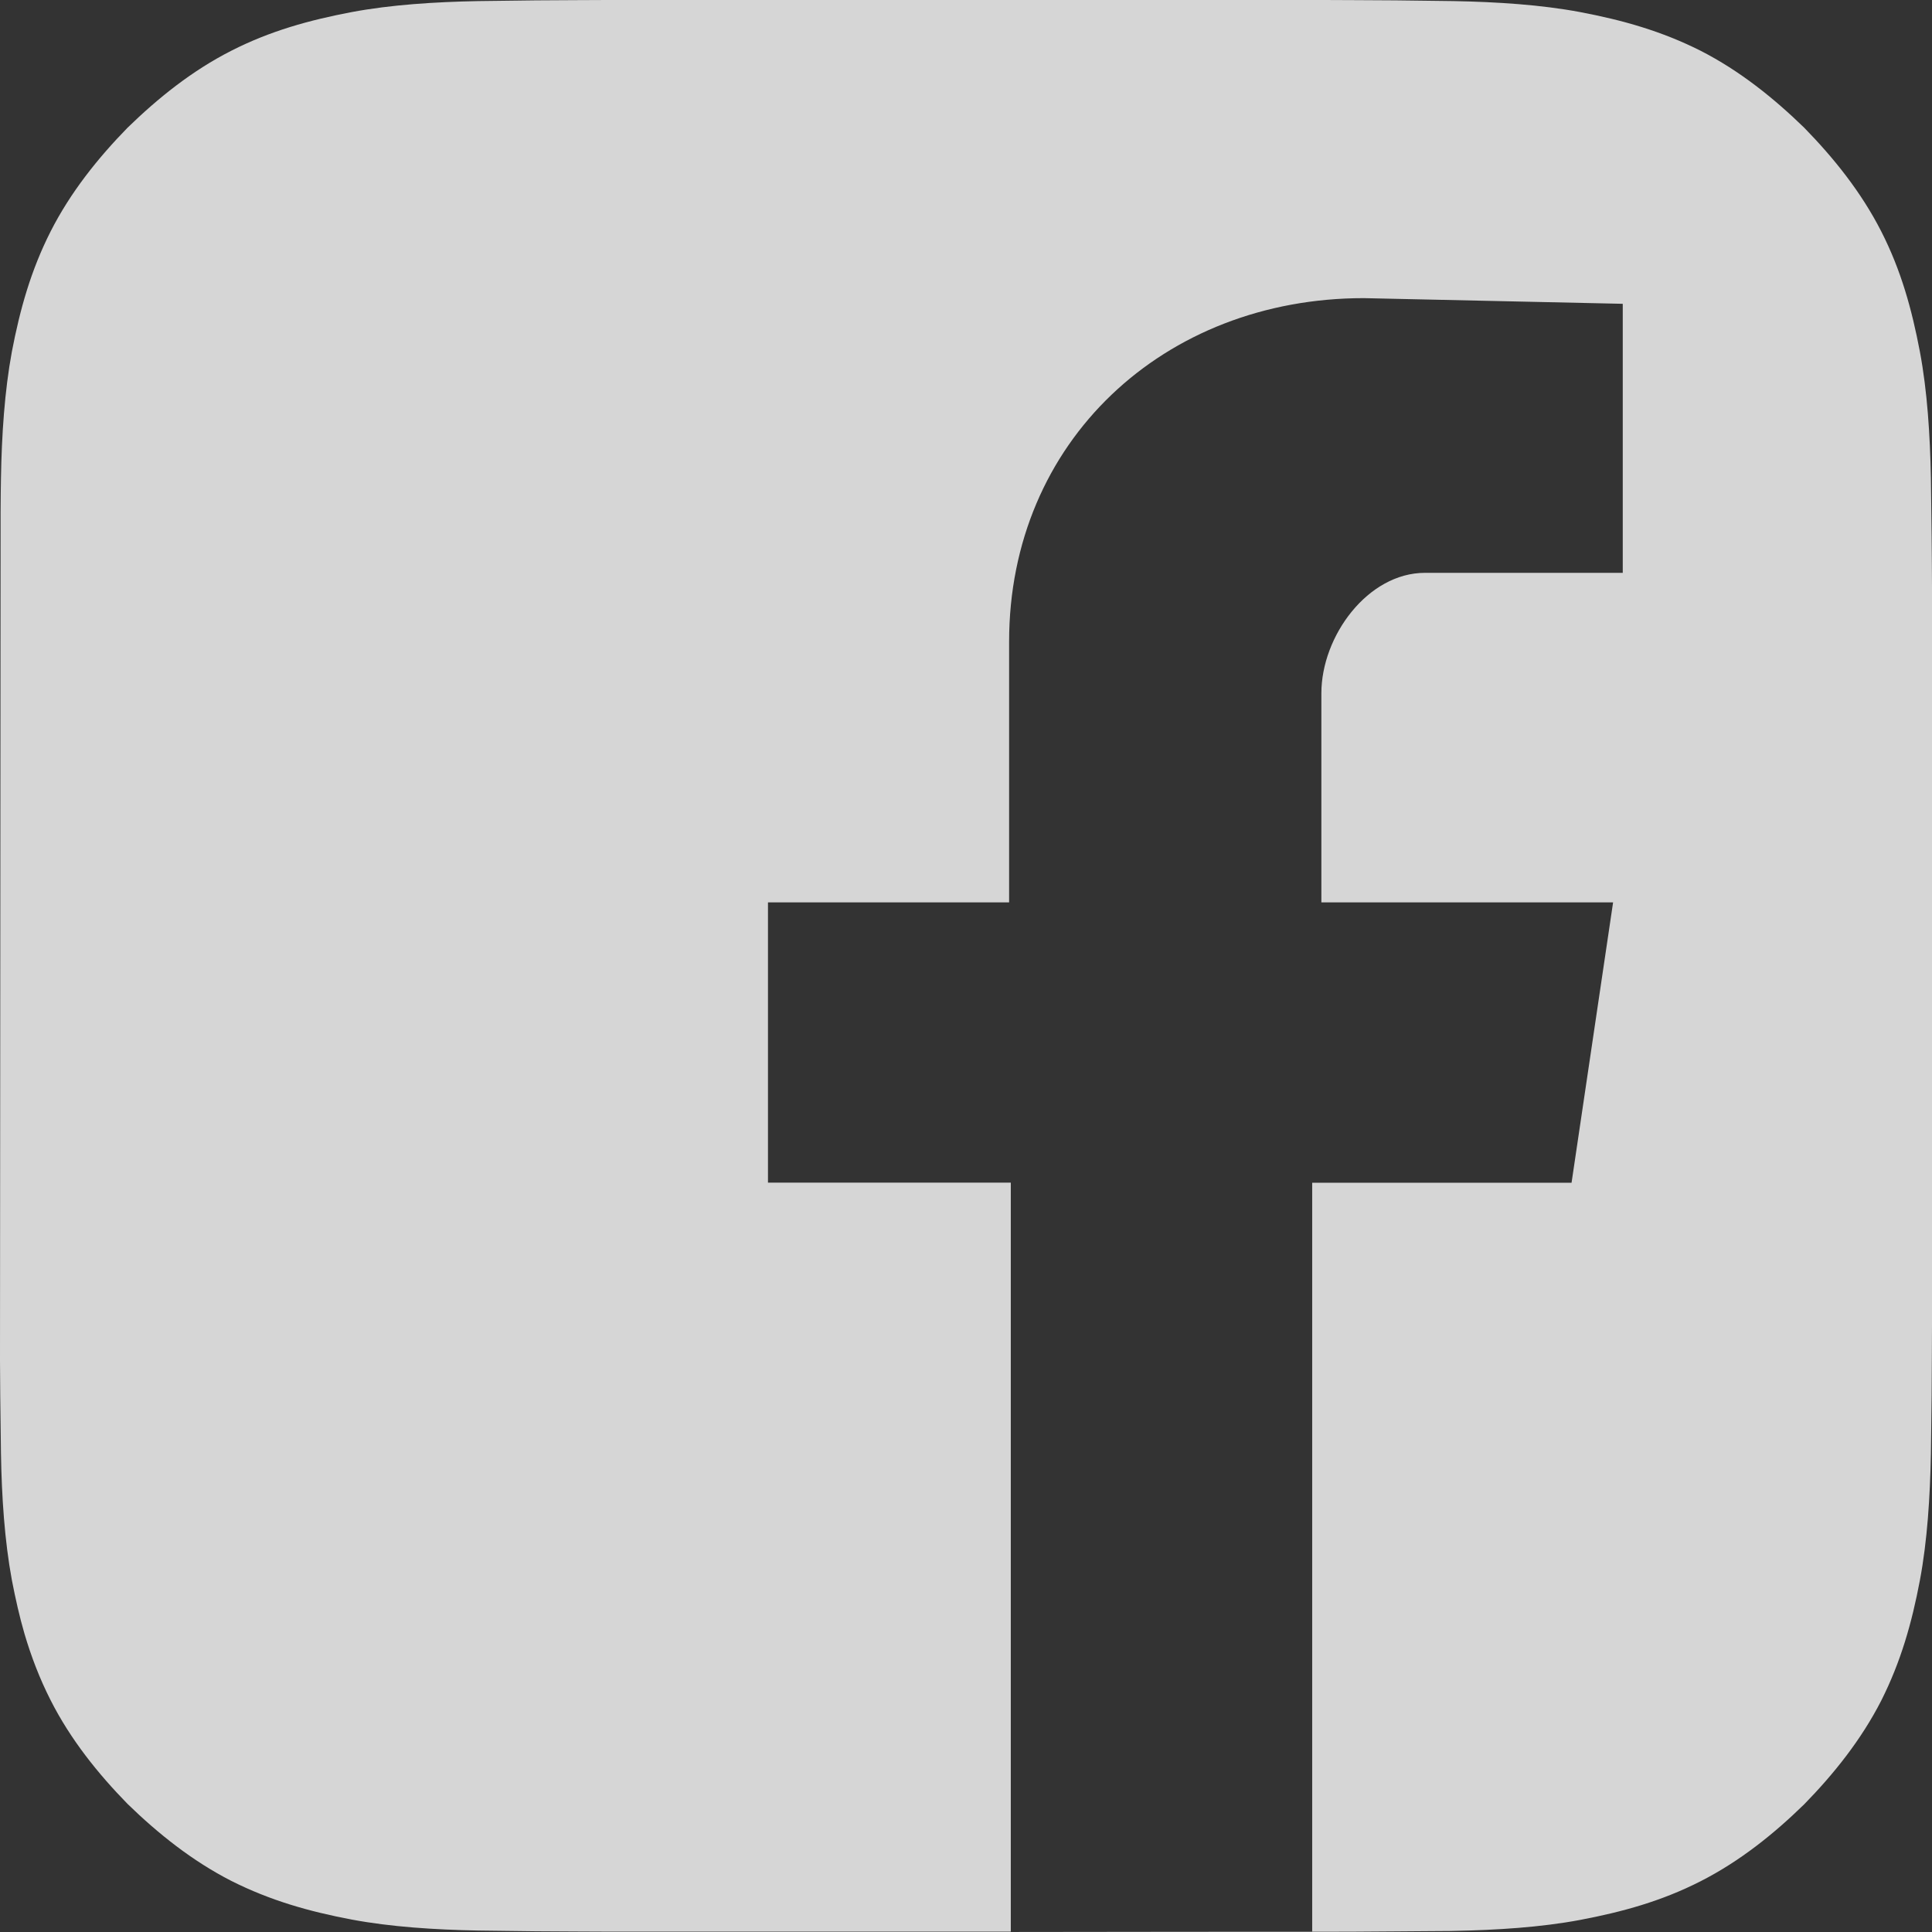<svg width="16" height="16" viewBox="0 0 16 16" fill="none" xmlns="http://www.w3.org/2000/svg">
<rect x="0" y="0" width="16" height="16" fill="#333333" stroke="none"/>
<path d="M8.373 15.998H10.867V16C10.443 16 9.438 16 8.373 15.998ZM3.96 0.009C3.6 0.016 3.238 0.039 2.913 0.1C2.56 0.167 2.238 0.256 1.916 0.42C1.589 0.586 1.308 0.813 1.056 1.058C0.811 1.309 0.584 1.592 0.419 1.917C0.256 2.239 0.166 2.559 0.098 2.914C0.038 3.239 0.014 3.602 0.008 3.961C0.006 4.042 0.006 4.117 0.005 4.234L0 11.266C0 11.355 0.002 11.452 0.002 11.558C0.005 11.812 0.006 11.917 0.008 12.037C0.014 12.397 0.038 12.759 0.098 13.084C0.128 13.239 0.161 13.387 0.203 13.531C0.258 13.717 0.327 13.899 0.419 14.08C0.584 14.406 0.811 14.688 1.056 14.939C1.308 15.184 1.591 15.411 1.916 15.577C2.238 15.739 2.558 15.83 2.913 15.897C3.238 15.958 3.6 15.981 3.96 15.988C4.08 15.989 4.185 15.991 4.44 15.994C4.682 15.995 4.88 15.997 5.027 15.997H8.371V9.794H6.36V7.473H8.357V5.314C8.357 3.656 9.638 2.469 11.295 2.469L13.439 2.516V4.744H11.801C11.328 4.744 10.943 5.267 10.943 5.742V7.473H13.359L13.015 9.795H10.867V15.998H10.97C11.117 15.998 11.315 15.997 11.557 15.995C11.759 15.994 11.867 15.992 11.962 15.992C11.987 15.992 12.012 15.992 12.039 15.991C12.398 15.984 12.761 15.961 13.086 15.9C13.439 15.833 13.761 15.744 14.083 15.58C14.409 15.414 14.69 15.188 14.942 14.942C15.187 14.691 15.414 14.408 15.58 14.083C15.742 13.761 15.833 13.441 15.9 13.086C15.961 12.761 15.984 12.398 15.991 12.039C15.992 11.919 15.994 11.814 15.997 11.559C15.998 11.317 16 11.119 16 10.972V5.03V4.859C16 4.741 15.998 4.6 15.997 4.441C15.994 4.186 15.992 4.081 15.991 3.961C15.984 3.602 15.961 3.239 15.9 2.914C15.833 2.561 15.744 2.239 15.58 1.917C15.414 1.591 15.187 1.309 14.942 1.058C14.69 0.813 14.408 0.586 14.083 0.42C13.761 0.258 13.44 0.167 13.086 0.1C12.761 0.039 12.398 0.016 12.039 0.009C11.918 0.008 11.814 0.006 11.559 0.003C11.315 0.002 11.117 0 10.97 0H5.027C4.88 0 4.682 0.002 4.439 0.003C4.185 0.006 4.08 0.008 3.96 0.009Z" fill="white" fill-opacity="0.8"/>
</svg>
